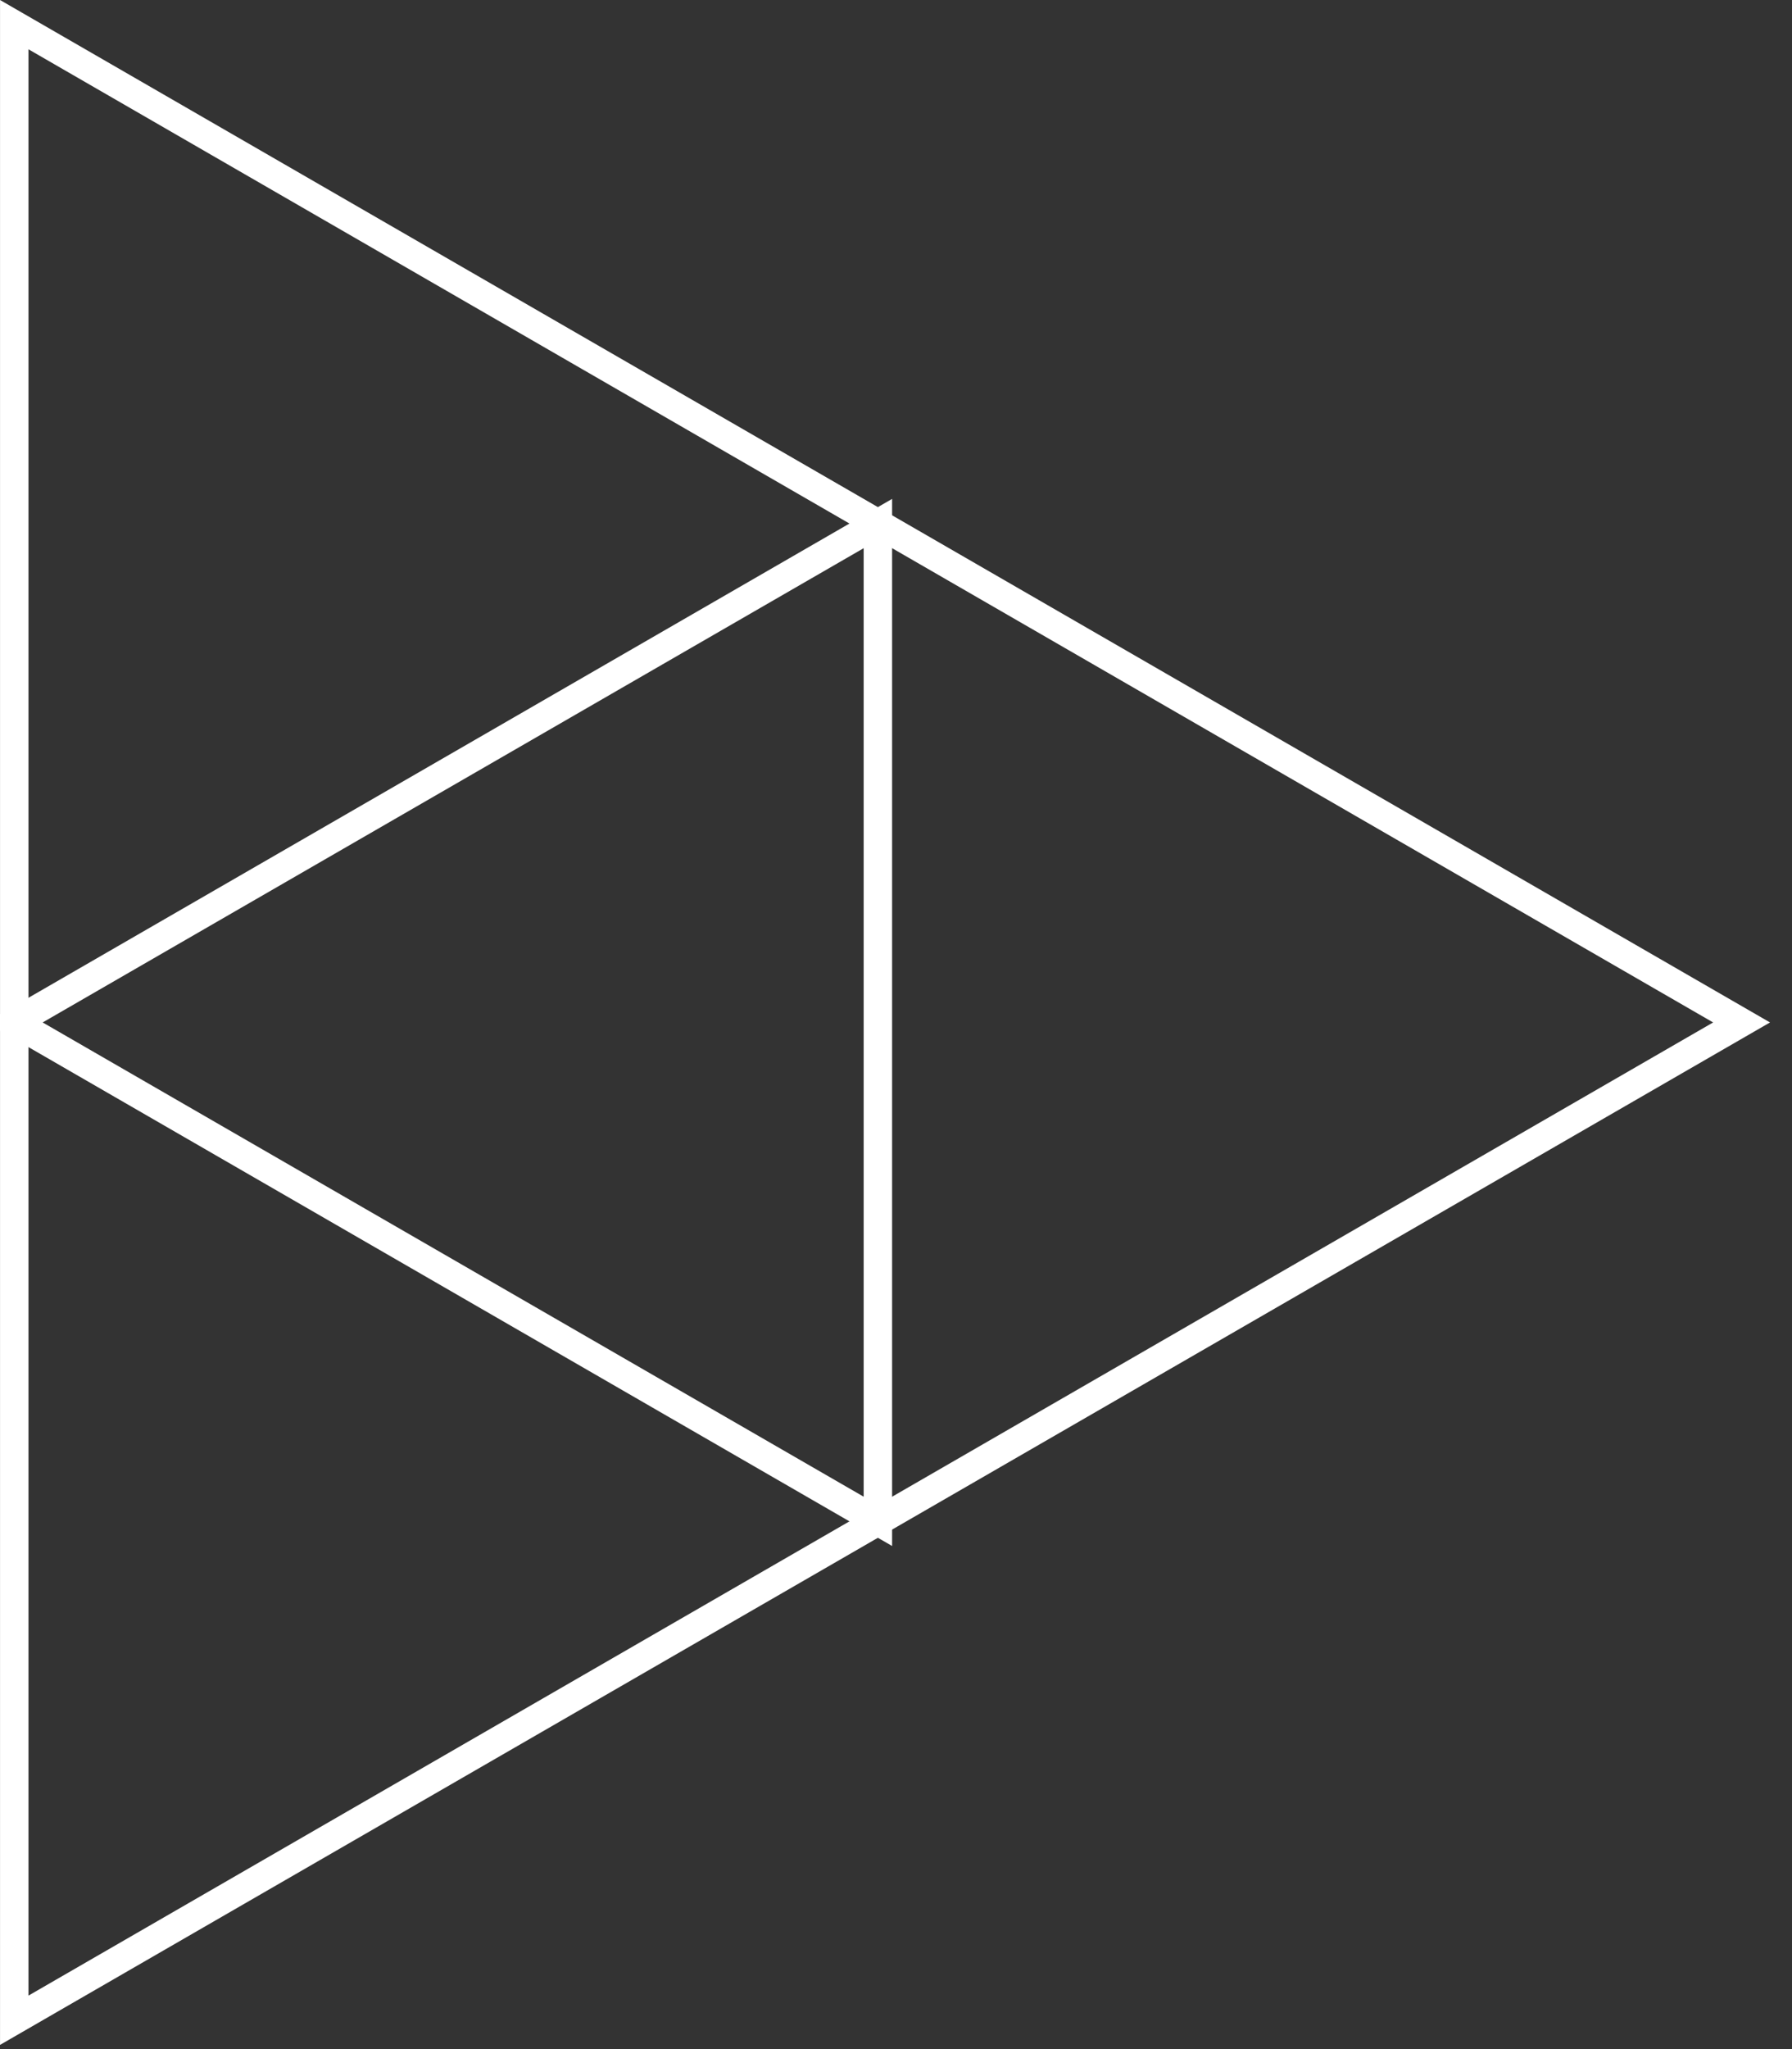 <svg width="63" height="72" viewBox="0 0 63 72" fill="none" xmlns="http://www.w3.org/2000/svg">
<rect x="0" y="0" width="63" height="72" fill="#333333" stroke="none"/>
<g stroke="white">
<path d="M0.5 35.926L30.863 18.396V53.456L0.5 35.926Z"/>
<path d="M61.227 35.926L0.501 70.986V0.866L61.227 35.926Z"/>
</g>
</svg>

